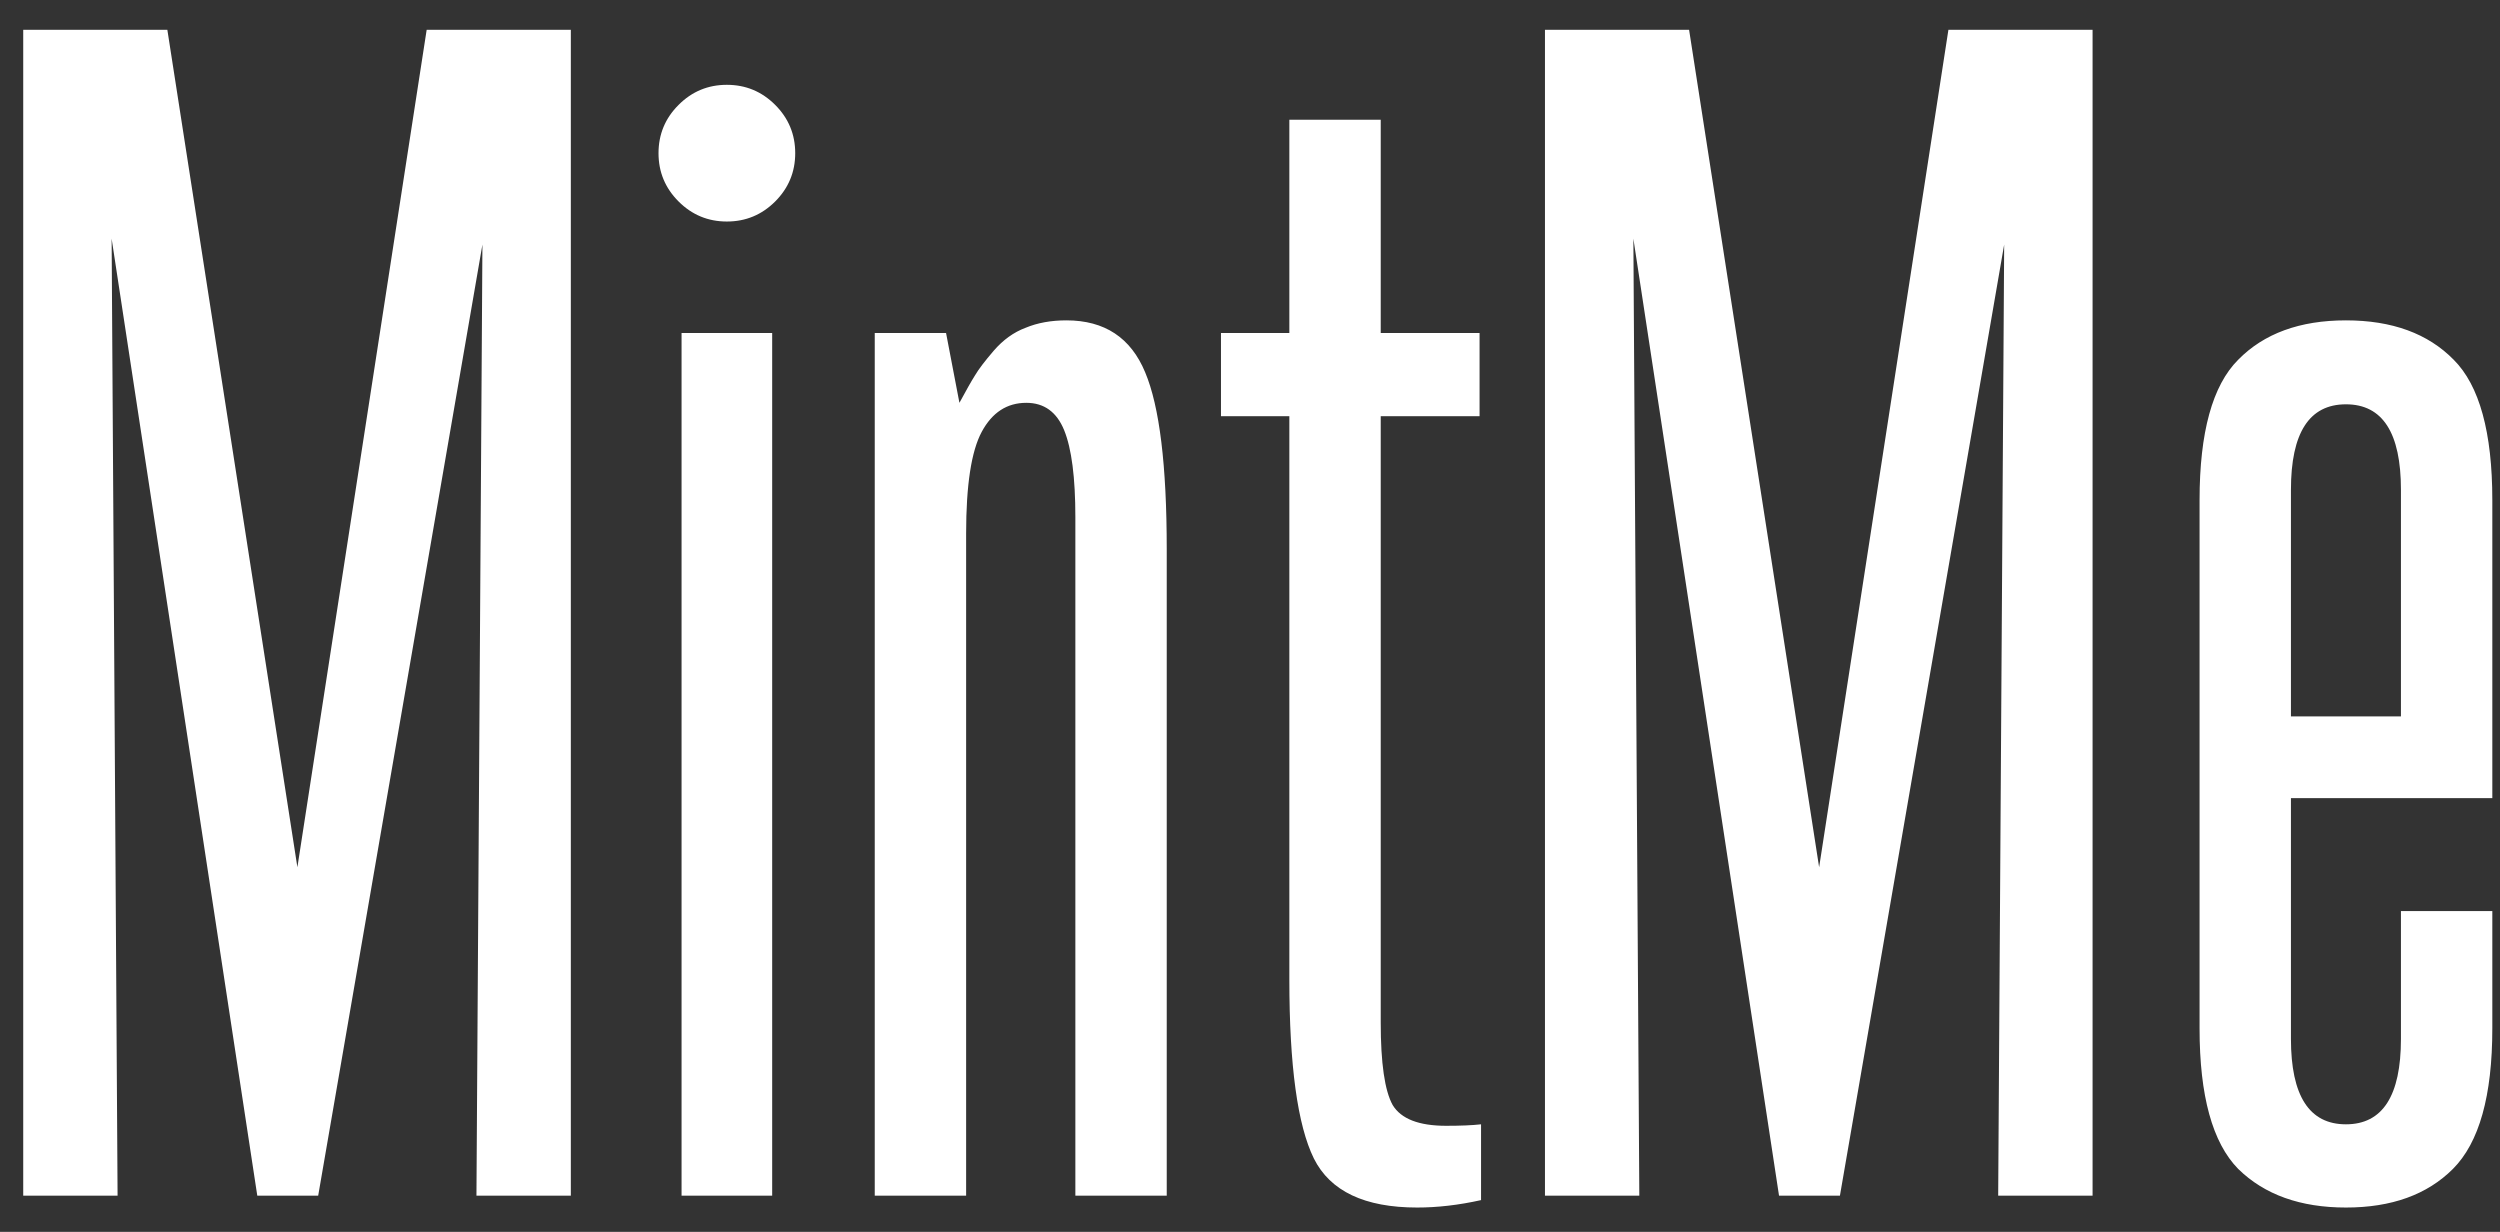 <svg width="69" height="34" viewBox="0 0 69 34" fill="none" xmlns="http://www.w3.org/2000/svg">
<rect x="0" y="0" width="69" height="34" fill="#333333" stroke="none"/>
<path d="M13.15 33L13.315 6.75L8.782 33H7.101L3.081 6.586L3.245 33H0.641V0.823H4.619L8.208 23.936L11.776 0.823H15.755V33H13.15ZM18.811 33V9.19H21.312V33H18.811ZM21.395 5.561C21.025 5.93 20.581 6.114 20.061 6.114C19.542 6.114 19.098 5.93 18.729 5.561C18.359 5.191 18.175 4.747 18.175 4.228C18.175 3.708 18.359 3.264 18.729 2.895C19.098 2.525 19.542 2.341 20.061 2.341C20.581 2.341 21.025 2.525 21.395 2.895C21.764 3.264 21.948 3.708 21.948 4.228C21.948 4.747 21.764 5.191 21.395 5.561ZM29.68 33V14.276C29.68 13.183 29.577 12.383 29.372 11.877C29.167 11.371 28.818 11.118 28.326 11.118C27.793 11.118 27.383 11.385 27.096 11.918C26.809 12.451 26.665 13.388 26.665 14.727V33H24.143V9.19H26.111L26.48 11.118C26.672 10.763 26.815 10.51 26.911 10.359C27.007 10.195 27.178 9.97 27.424 9.683C27.684 9.382 27.977 9.17 28.306 9.047C28.634 8.91 29.01 8.842 29.434 8.842C30.486 8.842 31.211 9.32 31.607 10.277C32.004 11.221 32.202 12.848 32.202 15.158V33H29.68ZM40.877 33.123C40.262 33.26 39.674 33.328 39.113 33.328C37.664 33.328 36.714 32.877 36.263 31.975C35.812 31.059 35.586 29.411 35.586 27.032V11.487H33.699V9.19H35.586V3.305H38.108V9.19H40.836V11.487H38.108V28.222C38.108 29.343 38.218 30.102 38.437 30.498C38.669 30.881 39.161 31.072 39.913 31.072C40.31 31.072 40.631 31.059 40.877 31.031V33.123ZM55.15 33L55.315 6.75L50.782 33H49.101L45.081 6.586L45.245 33H42.641V0.823H46.619L50.208 23.936L53.776 0.823H57.755V33H55.15ZM66.266 25.145H68.788V28.386C68.788 30.245 68.426 31.537 67.701 32.262C66.99 32.973 66.006 33.328 64.748 33.328C63.49 33.328 62.499 32.973 61.774 32.262C61.063 31.537 60.708 30.245 60.708 28.386V13.805C60.708 11.932 61.063 10.64 61.774 9.929C62.485 9.204 63.477 8.842 64.748 8.842C66.019 8.842 67.011 9.204 67.722 9.929C68.433 10.64 68.788 11.932 68.788 13.805V22.028H63.23V28.673C63.23 30.245 63.736 31.031 64.748 31.031C65.76 31.031 66.266 30.245 66.266 28.673V25.145ZM66.266 13.518C66.266 11.945 65.76 11.159 64.748 11.159C63.736 11.159 63.23 11.945 63.23 13.518V19.773H66.266V13.518Z" fill="white"/>
</svg>
